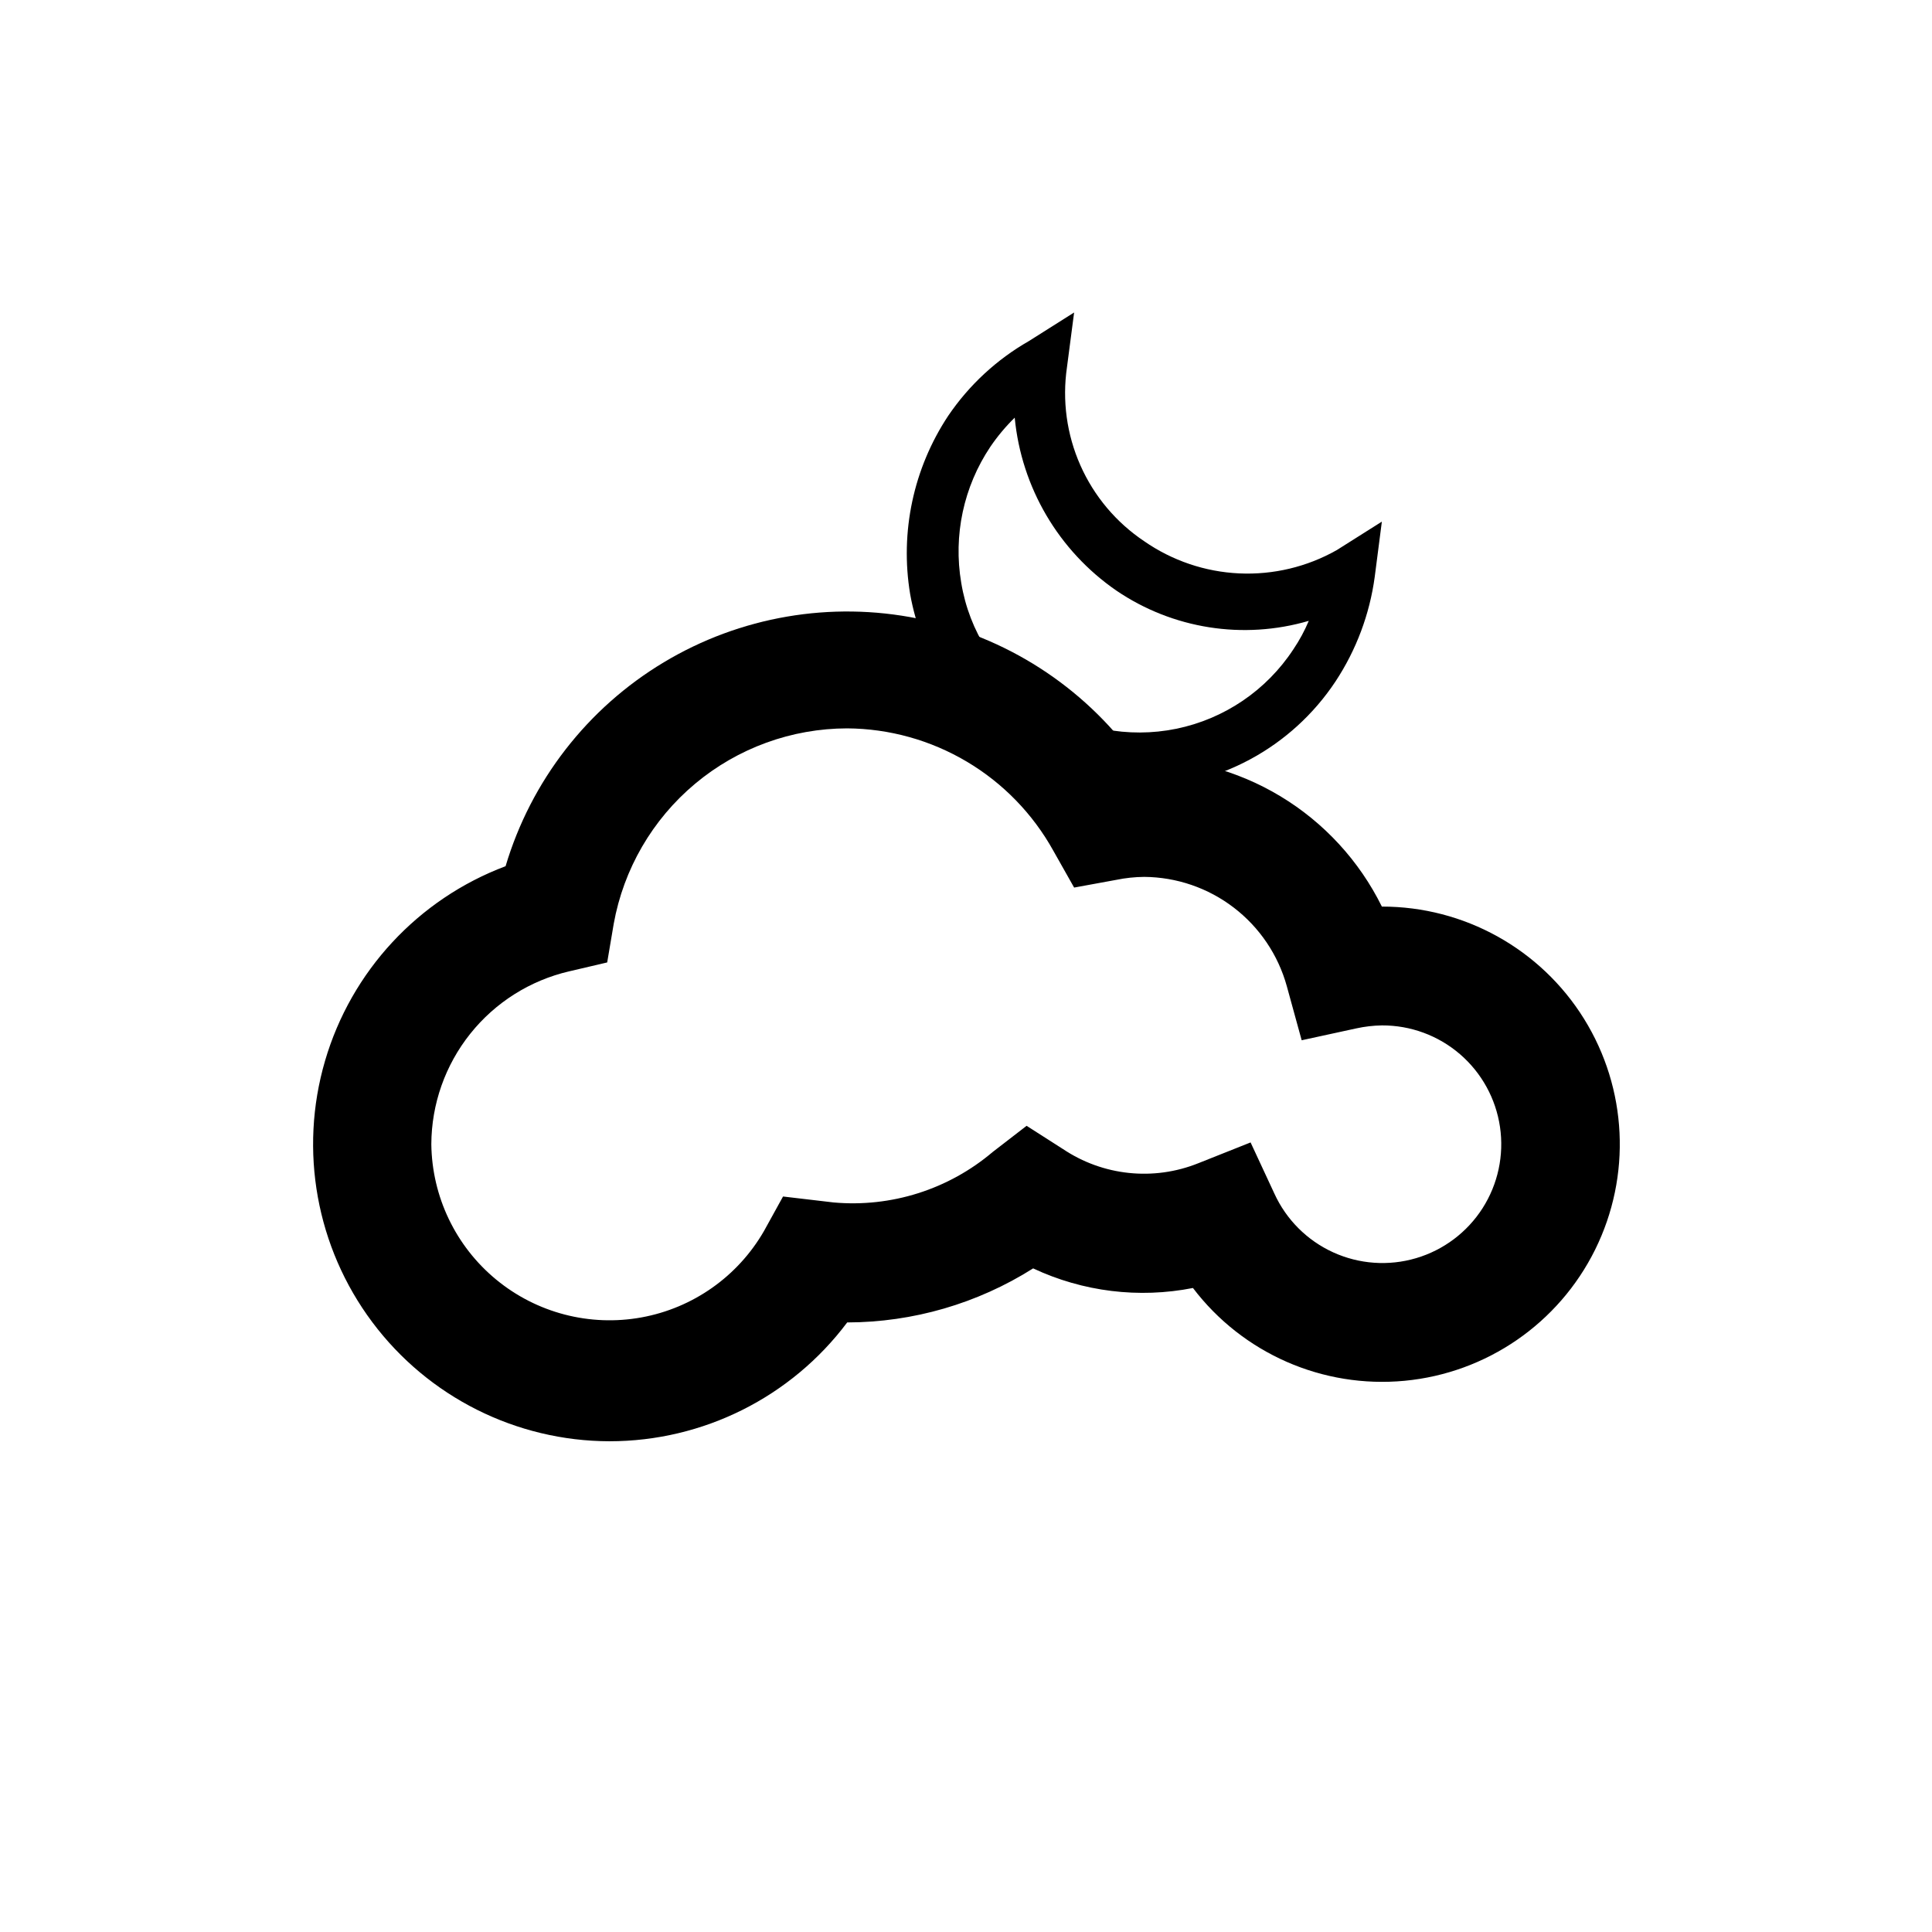 <?xml version="1.0" encoding="UTF-8"?>
<!-- The Best Svg Icon site in the world: iconSvg.co, Visit us! https://iconsvg.co -->
<svg fill="#000000" width="800px" height="800px" version="1.1" viewBox="144 144 512 512" xmlns="http://www.w3.org/2000/svg">
 <g>
  <path d="m445.5 352.77c-12.074 0.031-23.875-3.59-33.852-10.391-13.953-9.543-23.484-24.293-26.449-40.934-2.734-16.453 0.867-33.328 10.074-47.234 5.531-8.16 12.855-14.945 21.414-19.836l11.965-7.559-1.891 14.484c-1.297 8.84-0.066 17.863 3.559 26.031 3.621 8.164 9.484 15.133 16.91 20.102 7.422 5.152 16.141 8.105 25.164 8.523 9.023 0.418 17.984-1.719 25.848-6.164l11.965-7.555-1.891 14.641c-1.34 9.898-4.891 19.371-10.391 27.711-11.652 17.578-31.336 28.16-52.426 28.18zm-32.59-98.086c-2.402 2.352-4.566 4.938-6.457 7.715-7.094 10.586-9.855 23.492-7.715 36.055 2.102 12.82 9.391 24.211 20.152 31.488 10.824 7.207 24.074 9.793 36.812 7.195 12.738-2.602 23.914-10.18 31.047-21.051 1.609-2.379 2.981-4.91 4.09-7.555-17.348 5.082-36.062 2.137-51.008-8.031-15.293-10.551-25.148-27.32-26.922-45.816z"/>
  <path d="m305.54 525.95c-24.762-0.047-48.055-11.742-62.883-31.57s-19.465-45.477-12.52-69.242c6.949-23.762 24.676-42.871 47.848-51.59 6.738-22.613 21.695-41.891 41.93-54.031 20.234-12.145 44.281-16.273 67.406-11.574 23.129 4.695 43.656 17.879 57.551 36.953 13.516-0.375 26.855 3.137 38.434 10.109 11.582 6.977 20.918 17.129 26.906 29.25 21.797-0.027 42.059 11.223 53.566 29.734 11.504 18.516 12.617 41.66 2.941 61.195-9.672 19.531-28.762 32.672-50.461 34.738-21.699 2.066-42.926-7.234-56.113-24.59-14.309 2.82-29.148 1-42.352-5.195-14.746 9.324-31.832 14.289-49.277 14.324-14.867 19.824-38.199 31.488-62.977 31.488zm62.977-188.93v0.004c-14.746 0.023-29.016 5.219-40.324 14.688-11.309 9.465-18.934 22.598-21.551 37.109l-1.73 10.234-10.078 2.363v-0.004c-10.355 2.41-19.598 8.246-26.227 16.562-6.629 8.312-10.258 18.621-10.301 29.254 0.168 13.902 6.453 27.023 17.18 35.867 10.727 8.848 24.805 12.516 38.484 10.035 13.68-2.484 25.57-10.867 32.504-22.914l5.039-9.133 13.383 1.574c15.289 1.371 30.488-3.449 42.191-13.383l8.973-6.926 9.605 6.141v-0.004c10.602 7.129 24.043 8.543 35.898 3.781l13.855-5.512 6.297 13.539c3.148 6.902 8.68 12.434 15.578 15.582 6.902 3.148 14.707 3.699 21.98 1.551 7.273-2.144 13.527-6.844 17.617-13.234 4.086-6.387 5.727-14.039 4.625-21.543-1.102-7.504-4.875-14.355-10.625-19.301-5.754-4.945-13.094-7.644-20.68-7.609-2.277 0.039-4.547 0.301-6.769 0.789l-14.484 3.148-3.938-14.328c-2.293-8.281-7.223-15.586-14.039-20.812-6.82-5.231-15.156-8.09-23.746-8.156-2.484 0.02-4.965 0.285-7.398 0.785l-11.18 2.047-5.512-9.762c-5.414-9.762-13.324-17.91-22.926-23.609-9.598-5.699-20.539-8.742-31.703-8.82z"/>
 </g>
</svg>
